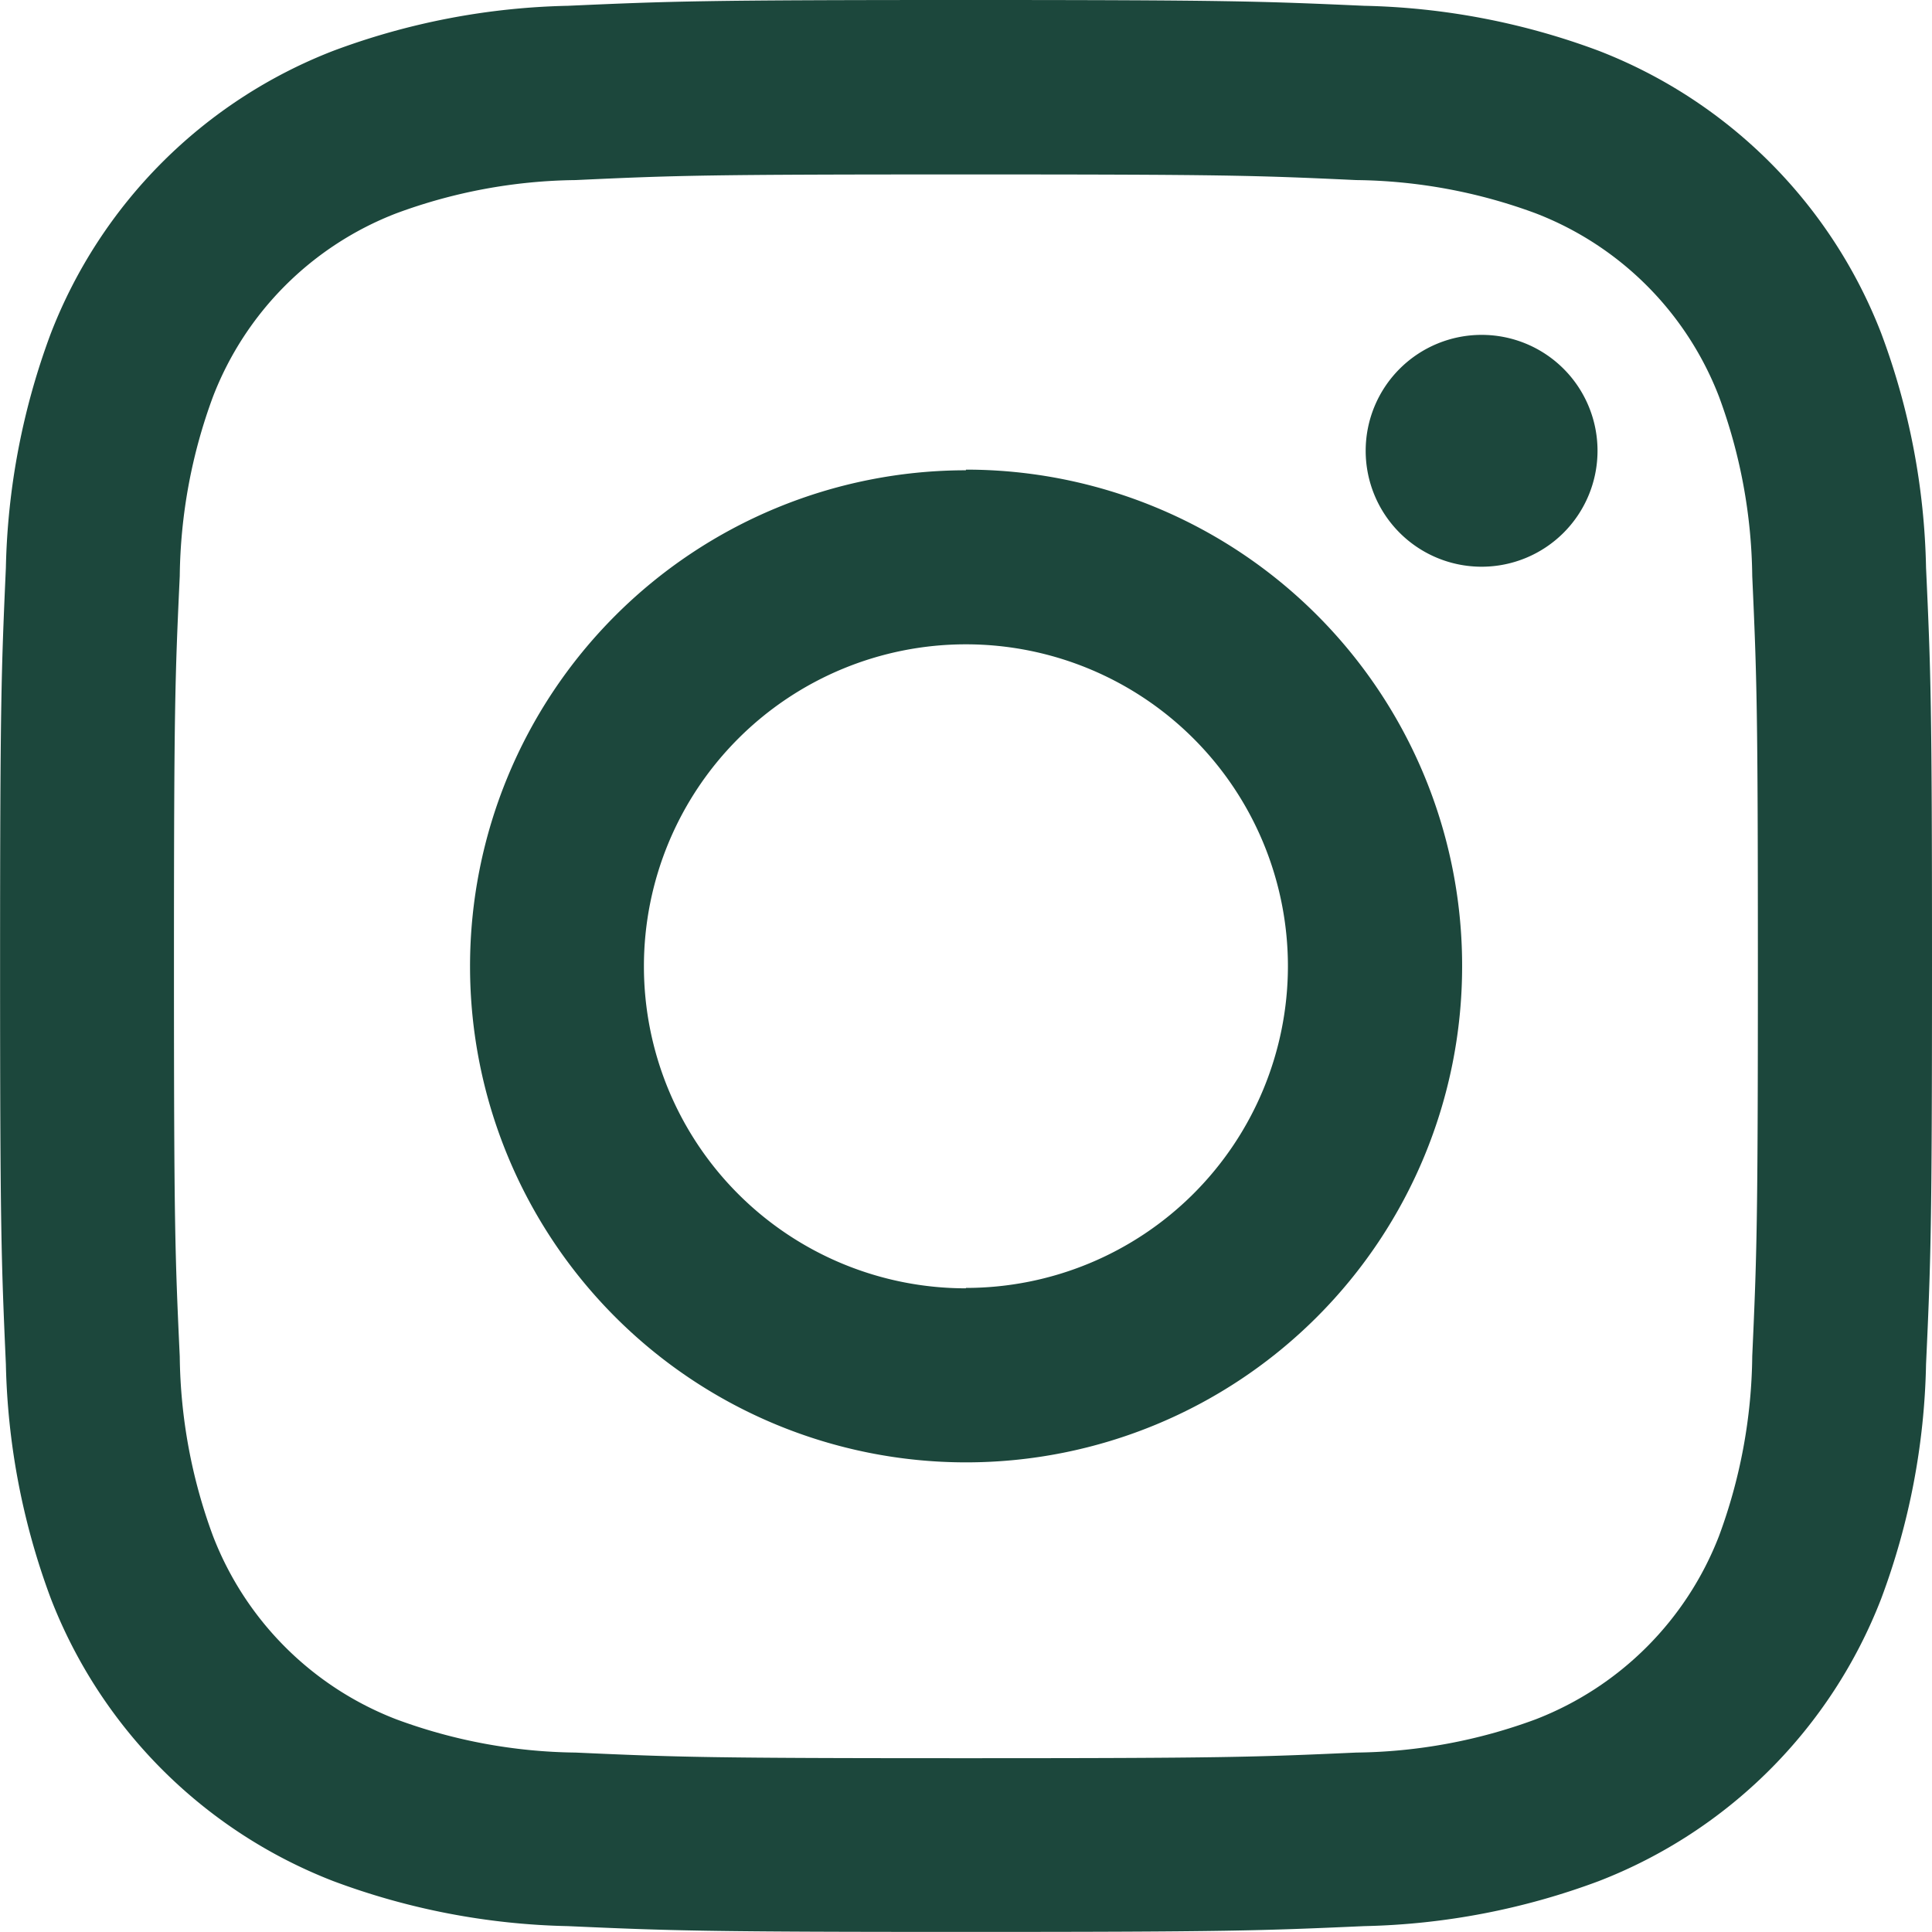 <svg xmlns="http://www.w3.org/2000/svg" width="24" height="24" viewBox="0 0 24 24"><path d="M131.719,257.918a8.779,8.779,0,0,0-.557-2.912,6.14,6.14,0,0,0-3.509-3.509,8.846,8.846,0,0,0-2.912-.559c-1.281-.057-1.689-.072-4.949-.072s-3.666.015-4.946.072a8.835,8.835,0,0,0-2.912.559,6.14,6.14,0,0,0-3.509,3.509,8.835,8.835,0,0,0-.559,2.912c-.057,1.281-.072,1.689-.072,4.946s.015,3.668.072,4.949a8.845,8.845,0,0,0,.559,2.912,6.14,6.14,0,0,0,3.509,3.509,8.834,8.834,0,0,0,2.912.559c1.281.057,1.689.072,4.946.072s3.668-.015,4.949-.072a8.844,8.844,0,0,0,2.912-.559,6.135,6.135,0,0,0,3.509-3.509,8.779,8.779,0,0,0,.557-2.912c.059-1.281.074-1.689.074-4.949S131.778,259.2,131.719,257.918Zm-2.159,9.8a6.619,6.619,0,0,1-.413,2.229,3.983,3.983,0,0,1-2.277,2.277,6.617,6.617,0,0,1-2.229.413c-1.266.057-1.645.07-4.849.07s-3.583-.013-4.849-.07a6.614,6.614,0,0,1-2.227-.413,3.97,3.97,0,0,1-2.277-2.277,6.619,6.619,0,0,1-.413-2.229c-.059-1.266-.072-1.645-.072-4.849s.013-3.583.072-4.847a6.618,6.618,0,0,1,.413-2.229,3.97,3.97,0,0,1,2.277-2.277,6.616,6.616,0,0,1,2.227-.413c1.266-.059,1.645-.07,4.849-.07s3.583.011,4.849.07a6.618,6.618,0,0,1,2.229.413,3.97,3.97,0,0,1,2.277,2.277,6.618,6.618,0,0,1,.413,2.229c.057,1.264.07,1.645.07,4.847S129.617,266.448,129.56,267.714Zm-9.768-11.01a6.162,6.162,0,1,0,6.164,6.161A6.162,6.162,0,0,0,119.792,256.7Zm0,10.162a4,4,0,1,1,4-4A4,4,0,0,1,119.792,266.865Zm7.846-10.405a1.44,1.44,0,1,1-1.439-1.439h0A1.439,1.439,0,0,1,127.638,256.46Z" transform="translate(-107.793 -250.866)" fill="#1c473c"/></svg>